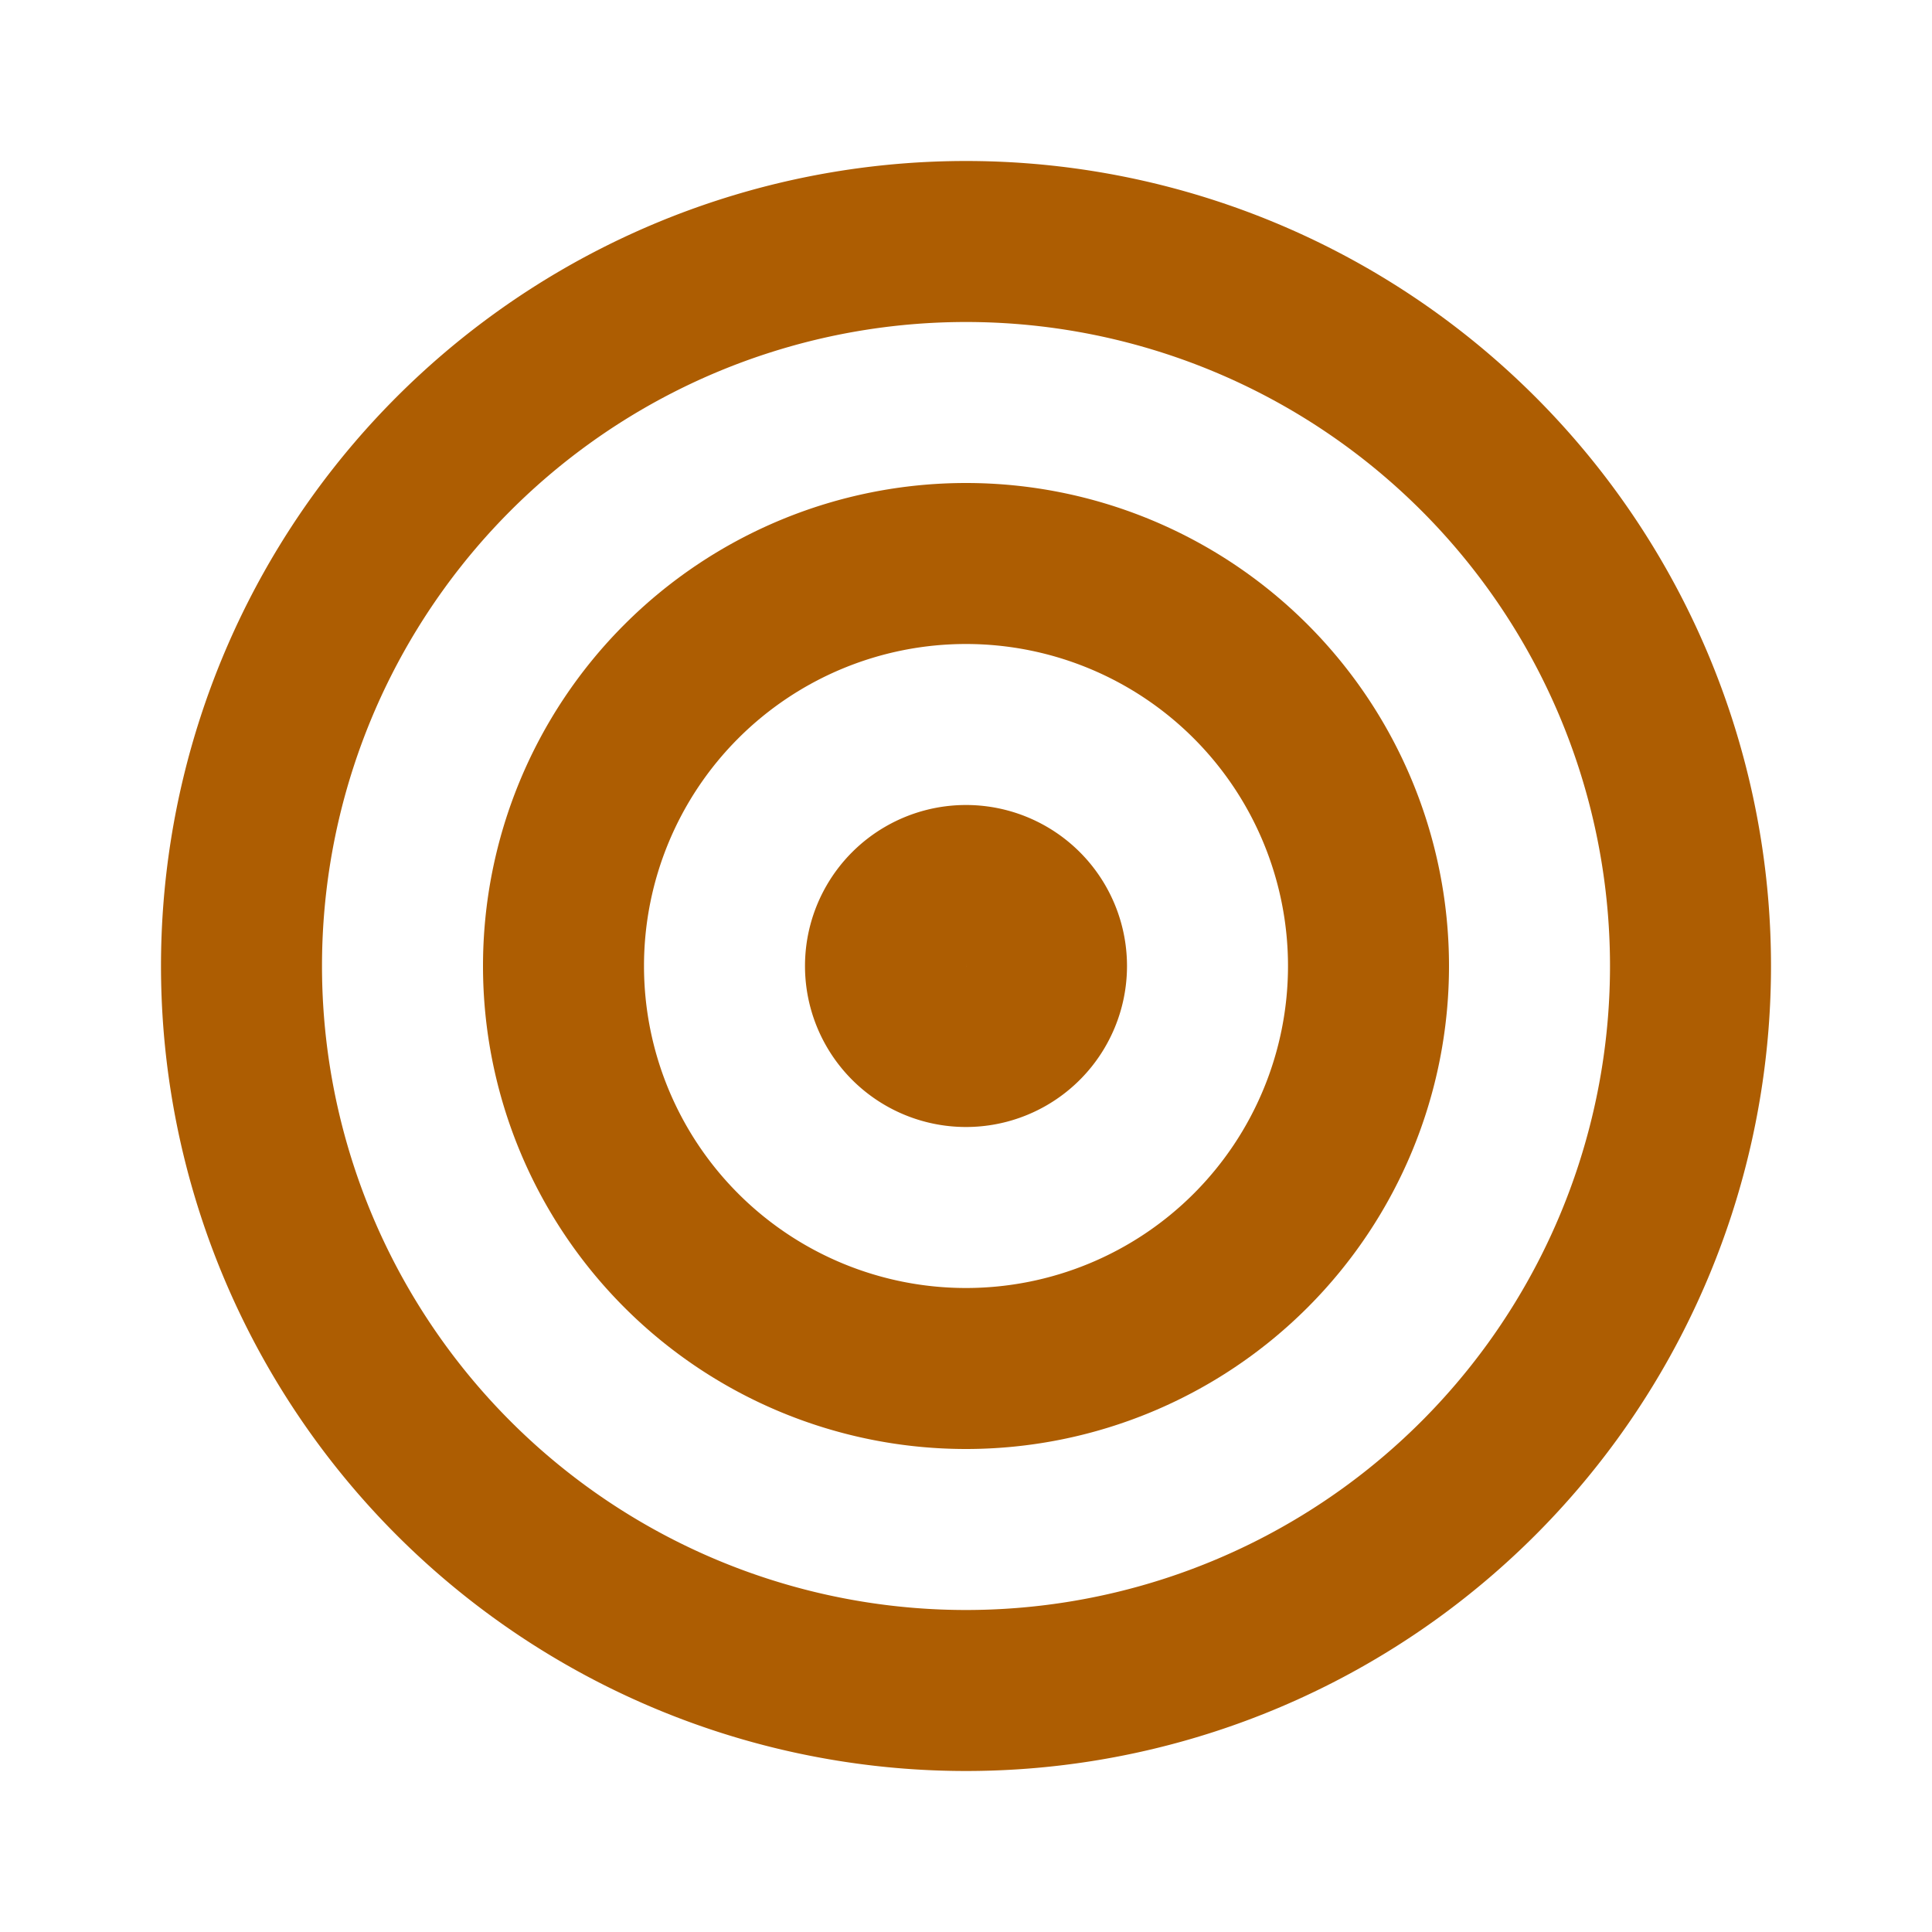 <svg xmlns="http://www.w3.org/2000/svg" width="36" height="36" viewBox="0 0 24 24"><g fill="none" stroke="#ad5d02" stroke-linecap="round" stroke-linejoin="round" stroke-width="2"><path d="M11 12a1 1 0 1 0 2 0a1 1 0 1 0-2 0"/><path d="M7 12a5 5 0 1 0 10 0a5 5 0 1 0-10 0"/><path d="M3 12a9 9 0 1 0 18 0a9 9 0 1 0-18 0"/></g></svg>
